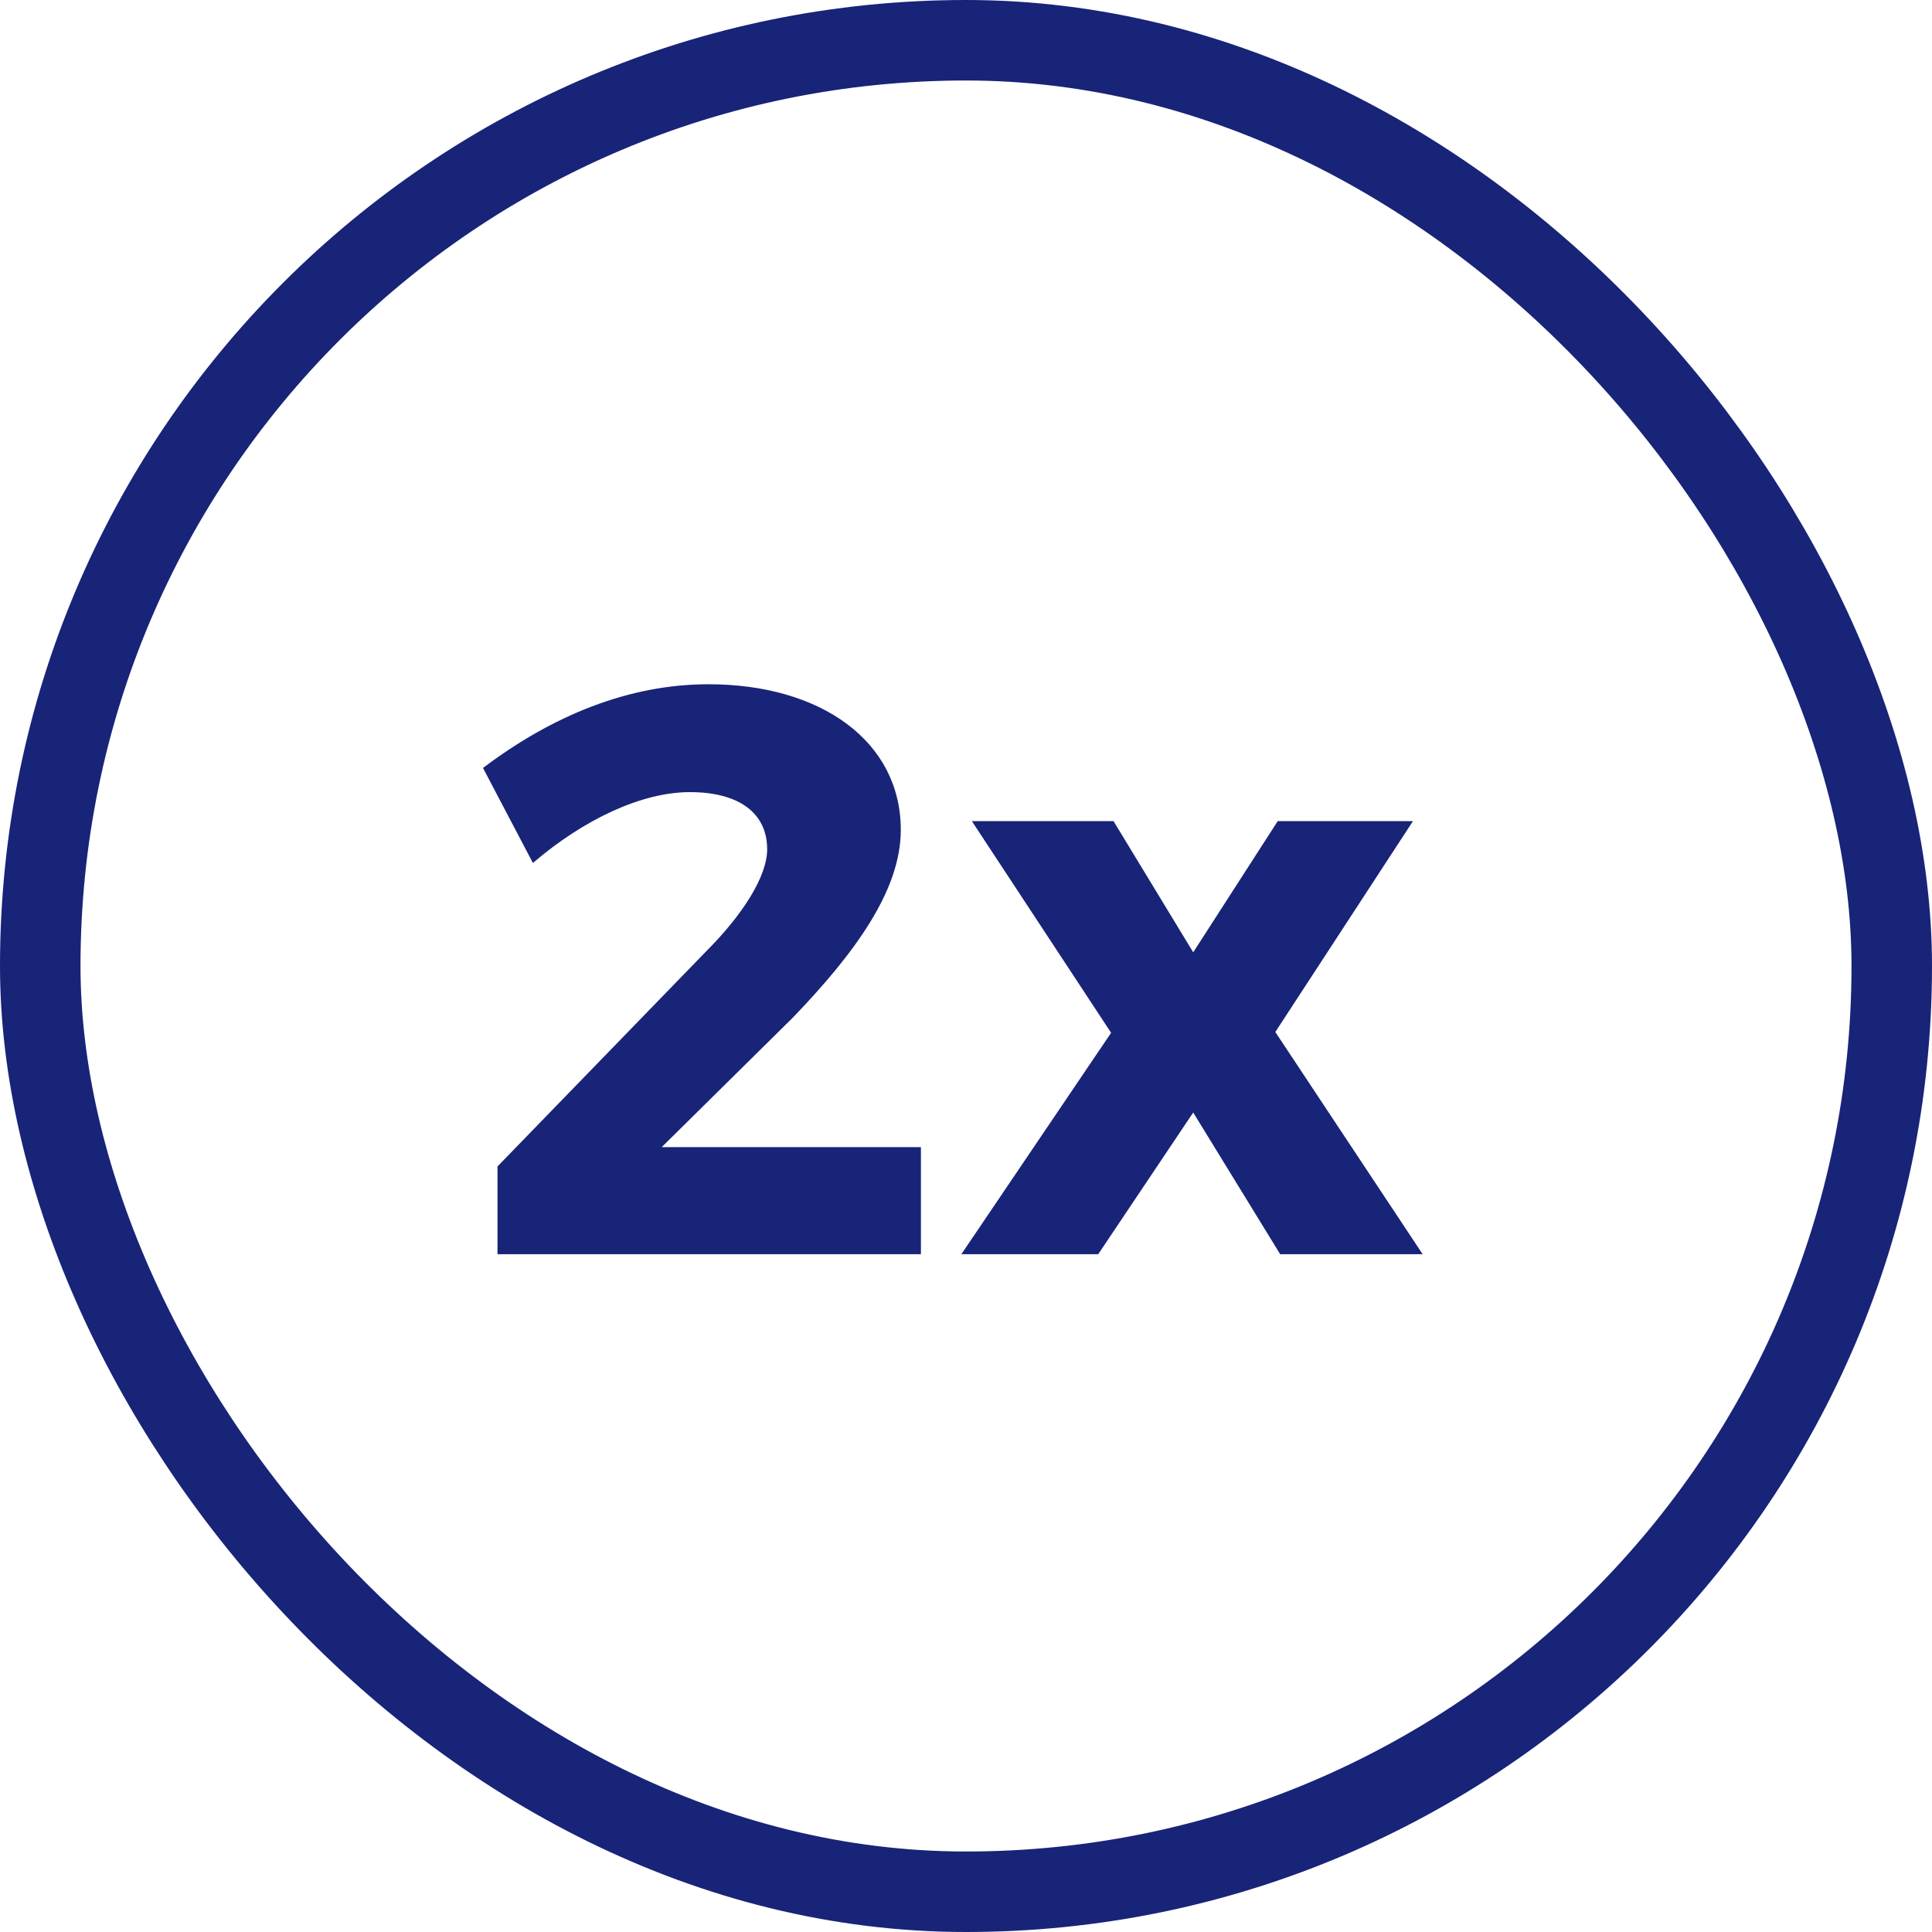 <?xml version="1.0" encoding="UTF-8"?> <svg xmlns="http://www.w3.org/2000/svg" width="48" height="48" viewBox="0 0 48 48" fill="none"><rect x="1" y="1" width="46" height="46" rx="23" stroke="#182478" stroke-width="2"></rect><path d="M24.145 20.4H27.665L29.645 23.66L31.745 20.4H35.105L31.685 25.64L35.345 31.16H31.805L29.645 27.64L27.285 31.16H23.885L27.605 25.66L24.145 20.4Z" fill="#182478"></path><path d="M17.54 23.64C18.44 22.74 19.06 21.78 19.06 21.1C19.06 20.2 18.36 19.68 17.14 19.68C15.94 19.68 14.5 20.36 13.24 21.44L12 19.08C13.72 17.78 15.62 17 17.6 17C20.4 17 22.38 18.42 22.38 20.62C22.38 22.12 21.24 23.68 19.7 25.28L16.44 28.5H22.88V31.16H12.36V28.98L17.54 23.64Z" fill="#182478"></path></svg> 